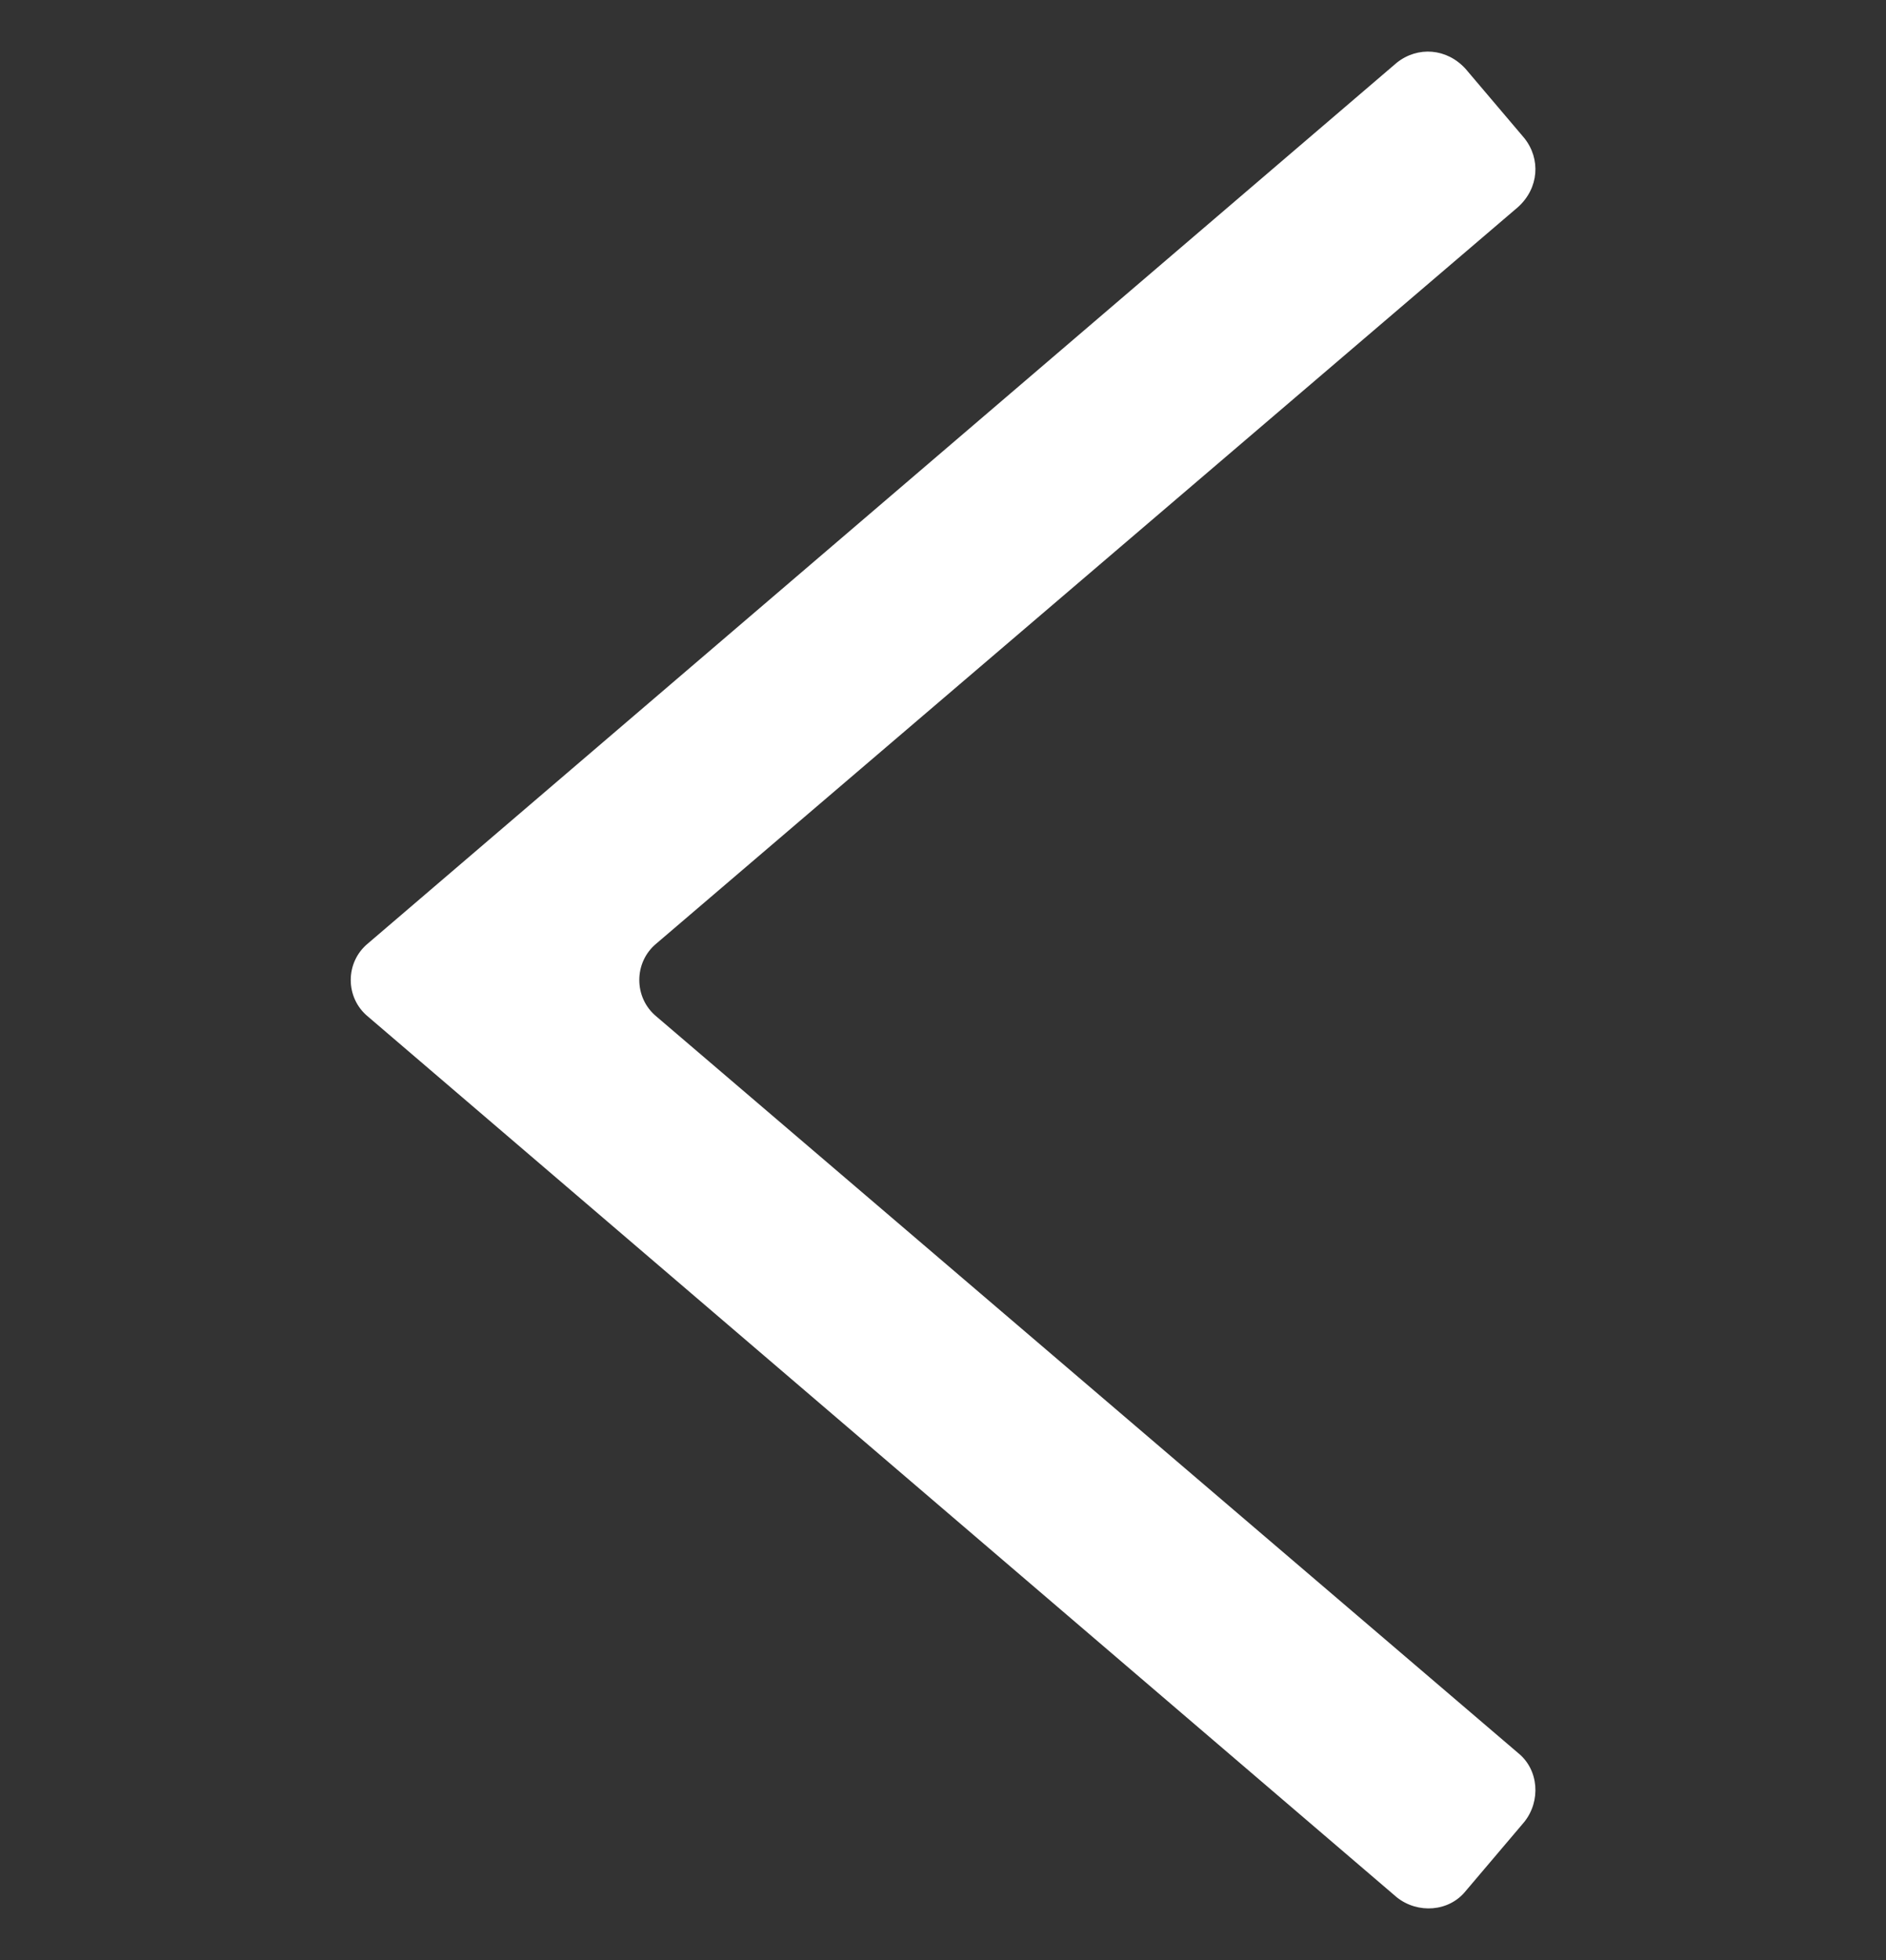 <?xml version="1.0" encoding="utf-8"?>
<!-- Generator: Adobe Illustrator 27.5.0, SVG Export Plug-In . SVG Version: 6.00 Build 0)  -->
<svg version="1.1" xmlns="http://www.w3.org/2000/svg" xmlns:xlink="http://www.w3.org/1999/xlink" x="0px" y="0px"
	 viewBox="0 0 90.2 93.7" style="enable-background:new 0 0 90.2 93.7;" xml:space="preserve">
<rect x="0" y="0" width="90.2" height="93.7" fill="#333333" stroke="none"/>
<style type="text/css">
	.st0{fill:#1D1D1B;}
	.st1{fill:#FFFFFF;}
	.st2{fill:none;stroke:#000000;stroke-miterlimit:10;}
	.st3{fill:none;stroke:#FFFFFF;stroke-width:2;stroke-miterlimit:10;}
	.st4{fill:#9E9785;}
	.st5{fill:none;stroke:#FFFFFF;stroke-width:8;stroke-miterlimit:10;}
</style>
<g id="Ebene_1">
</g>
<g id="Ebene_2">
	<g>
		<g>
			<path class="st1" d="M17.6,45.1L66.8,3c1-0.8,2.4-0.7,3.3,0.3l2.8,3.3c0.8,1,0.7,2.4-0.3,3.3L31.4,45.1c-1.1,0.9-1.1,2.6,0,3.5
				l41.2,35.2c1,0.8,1.1,2.3,0.3,3.3l-2.8,3.3c-0.8,1-2.3,1.1-3.3,0.3L17.6,48.6C16.5,47.7,16.5,46,17.6,45.1z"/>
		</g>
	</g>
</g>
</svg>
